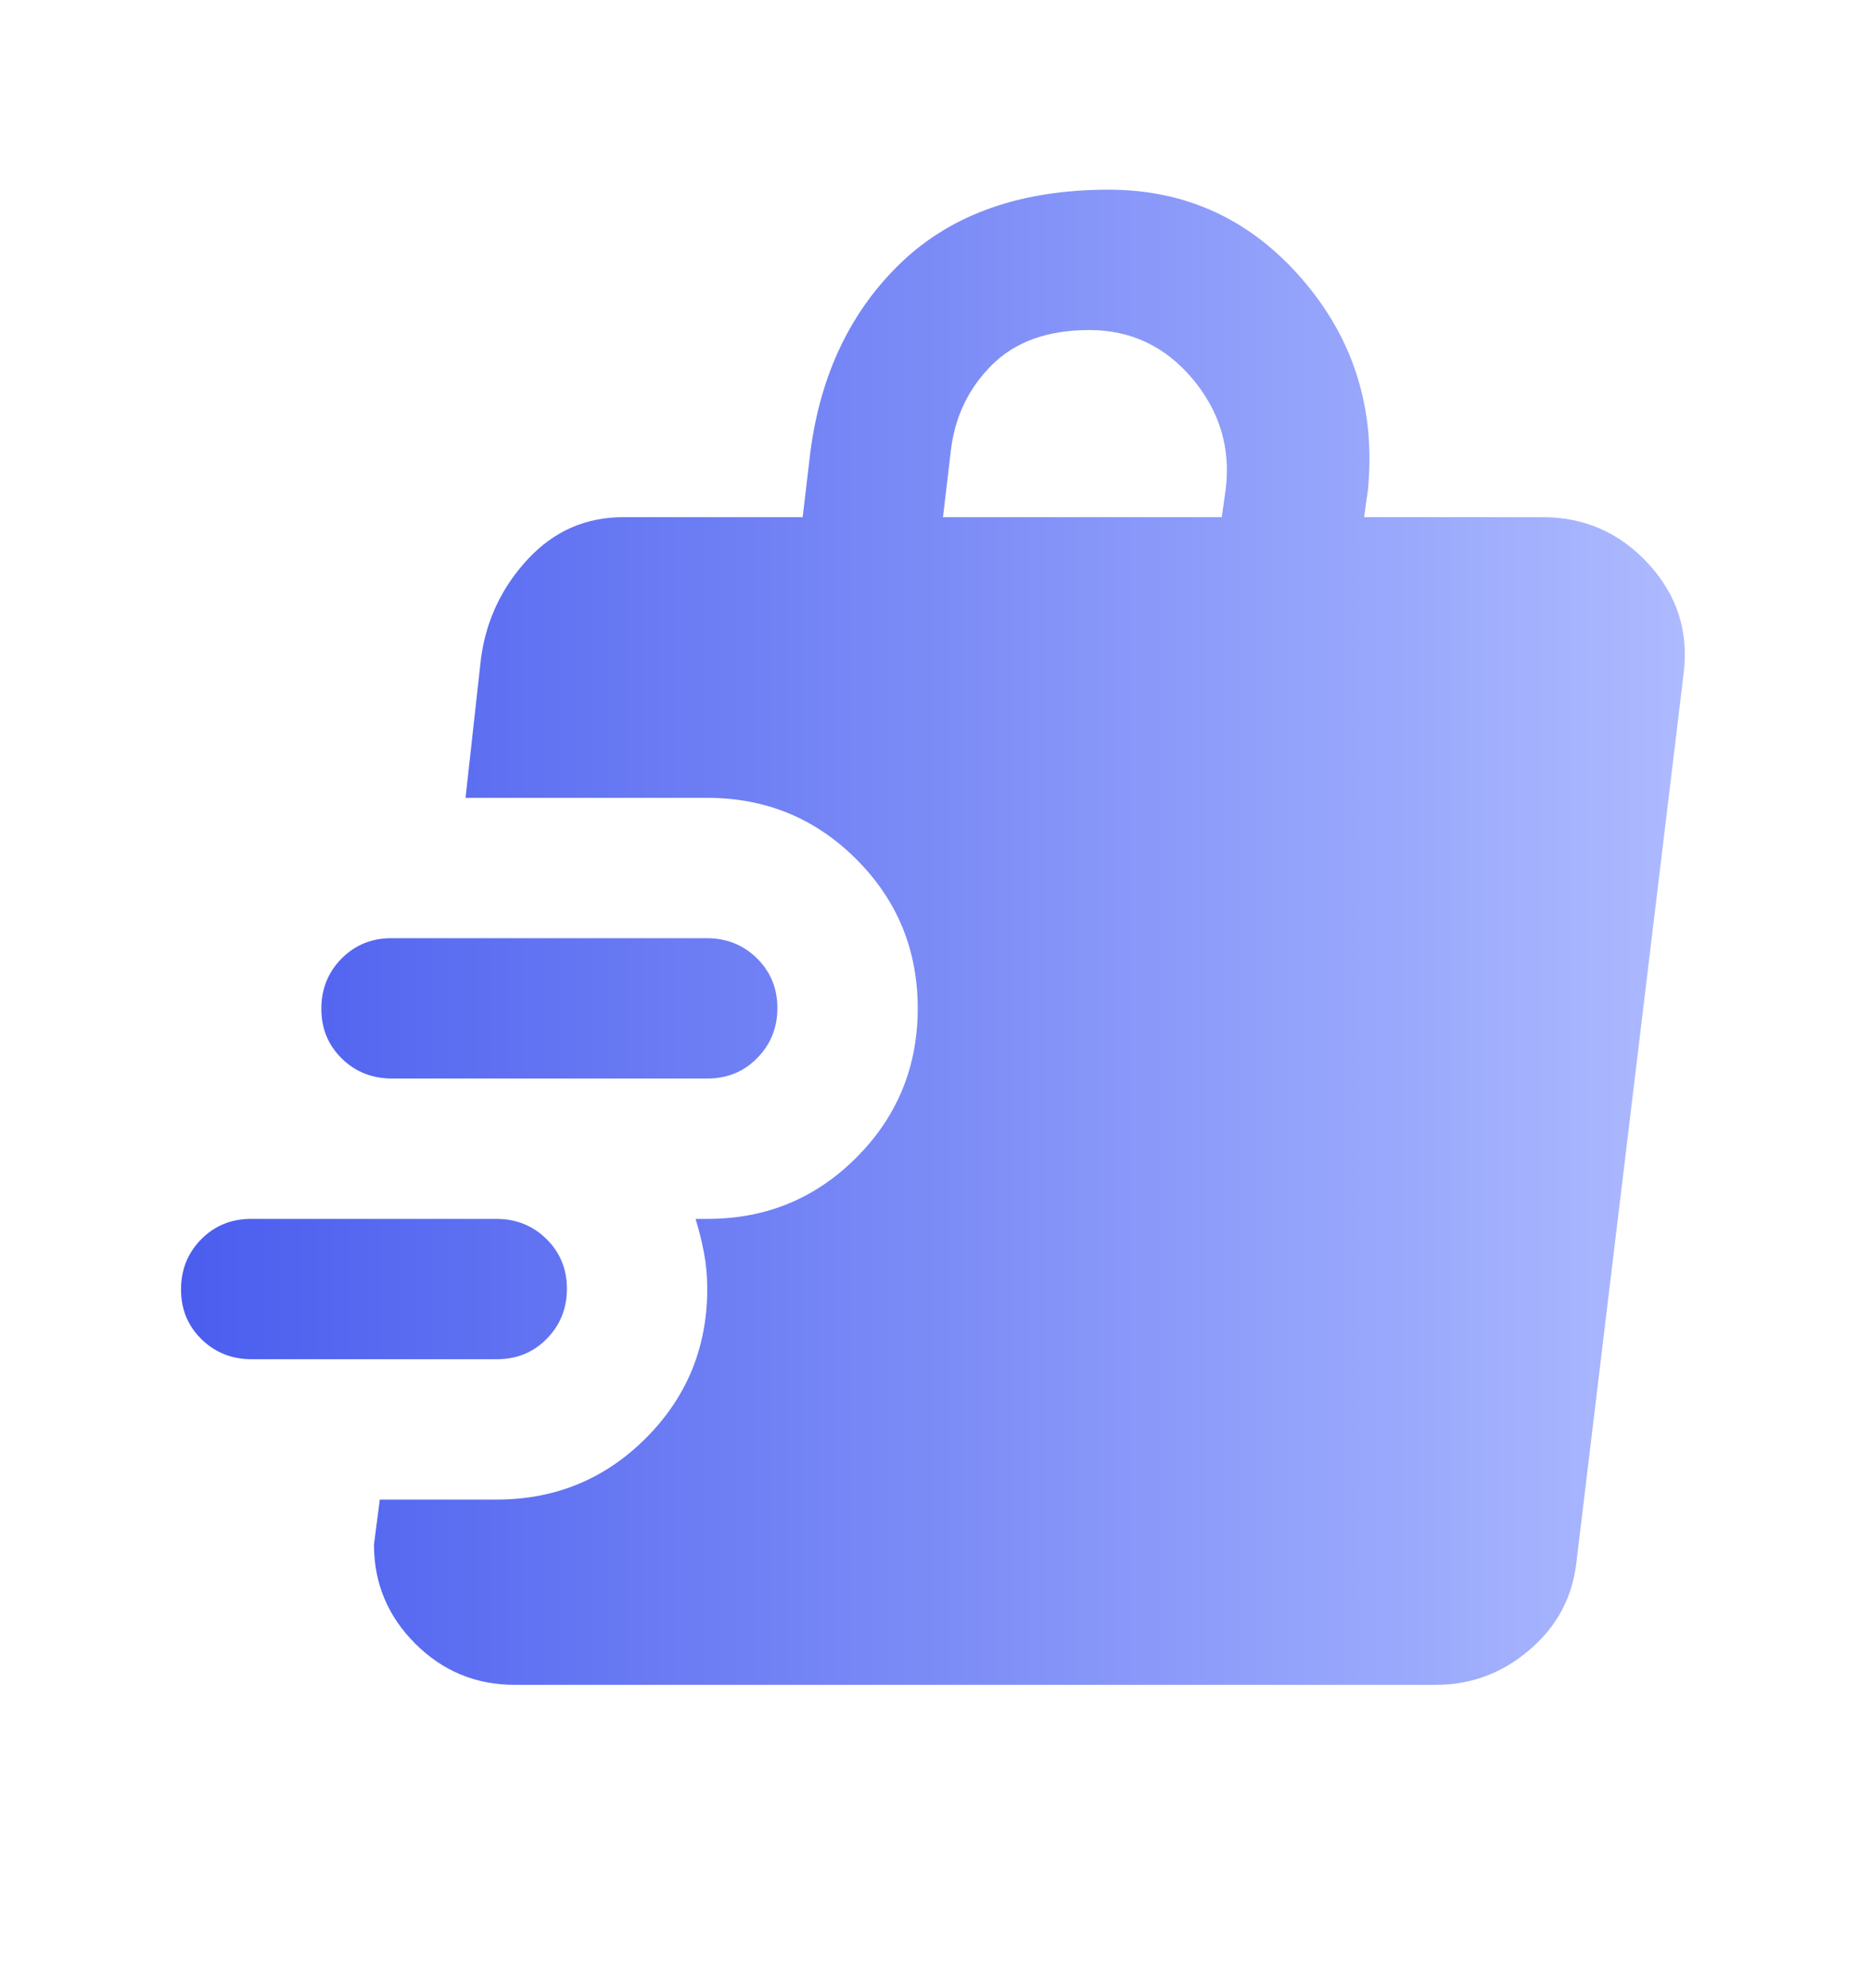 <svg width="16" height="17" viewBox="0 0 16 17" fill="none" xmlns="http://www.w3.org/2000/svg">
<mask id="mask0_1022_5348" style="mask-type:alpha" maskUnits="userSpaceOnUse" x="0" y="0" width="16" height="17">
<rect y="0.023" width="16" height="16" fill="#D9D9D9"/>
</mask>
<g mask="url(#mask0_1022_5348)">
<path d="M4.249 11.622H2.152C1.983 11.622 1.839 11.565 1.723 11.451C1.606 11.336 1.548 11.195 1.548 11.026C1.548 10.857 1.605 10.714 1.72 10.597C1.835 10.481 1.977 10.422 2.147 10.422H4.243C4.413 10.422 4.556 10.479 4.673 10.594C4.789 10.708 4.848 10.85 4.848 11.019C4.848 11.188 4.79 11.331 4.676 11.447C4.561 11.564 4.419 11.622 4.249 11.622ZM6.049 9.222H3.352C3.183 9.222 3.039 9.165 2.923 9.051C2.806 8.936 2.748 8.795 2.748 8.626C2.748 8.457 2.805 8.314 2.92 8.197C3.035 8.081 3.177 8.022 3.347 8.022H6.043C6.213 8.022 6.356 8.079 6.473 8.194C6.589 8.308 6.648 8.45 6.648 8.619C6.648 8.788 6.59 8.931 6.475 9.047C6.361 9.164 6.218 9.222 6.049 9.222ZM4.398 14.406C4.068 14.406 3.785 14.288 3.55 14.053C3.315 13.818 3.198 13.536 3.198 13.206L3.248 12.822H4.248C4.748 12.822 5.173 12.647 5.523 12.297C5.873 11.947 6.048 11.521 6.048 11.021C6.048 10.911 6.038 10.806 6.019 10.706C6 10.607 5.976 10.512 5.948 10.422H6.052C6.551 10.422 6.975 10.247 7.324 9.897C7.673 9.547 7.848 9.122 7.848 8.622C7.848 8.122 7.673 7.697 7.323 7.347C6.973 6.997 6.548 6.822 6.048 6.822H3.981L4.114 5.622C4.159 5.3 4.292 5.02 4.514 4.781C4.736 4.542 5.008 4.422 5.331 4.422H6.864L6.931 3.856C7.02 3.189 7.281 2.65 7.713 2.239C8.146 1.828 8.735 1.622 9.481 1.622C10.145 1.622 10.696 1.878 11.137 2.389C11.578 2.9 11.764 3.5 11.698 4.189L11.665 4.422H13.192C13.551 4.422 13.853 4.556 14.098 4.822C14.342 5.089 14.442 5.4 14.398 5.756L13.481 13.356C13.448 13.656 13.315 13.906 13.081 14.106C12.848 14.306 12.581 14.406 12.281 14.406H4.398ZM8.064 4.422H10.448L10.481 4.189C10.526 3.833 10.431 3.517 10.198 3.239C9.964 2.961 9.67 2.822 9.314 2.822C8.959 2.822 8.681 2.922 8.481 3.122C8.281 3.322 8.164 3.567 8.131 3.856L8.064 4.422Z" fill="url(#paint0_linear_1022_5348)"/>
</g>
<defs>
<linearGradient id="paint0_linear_1022_5348" x1="1.548" y1="8.014" x2="14.408" y2="8.014" gradientUnits="userSpaceOnUse">
<stop stop-color="#4A5DEE"/>
<stop offset="1" stop-color="#ADBAFF"/>
</linearGradient>
</defs>
</svg>
